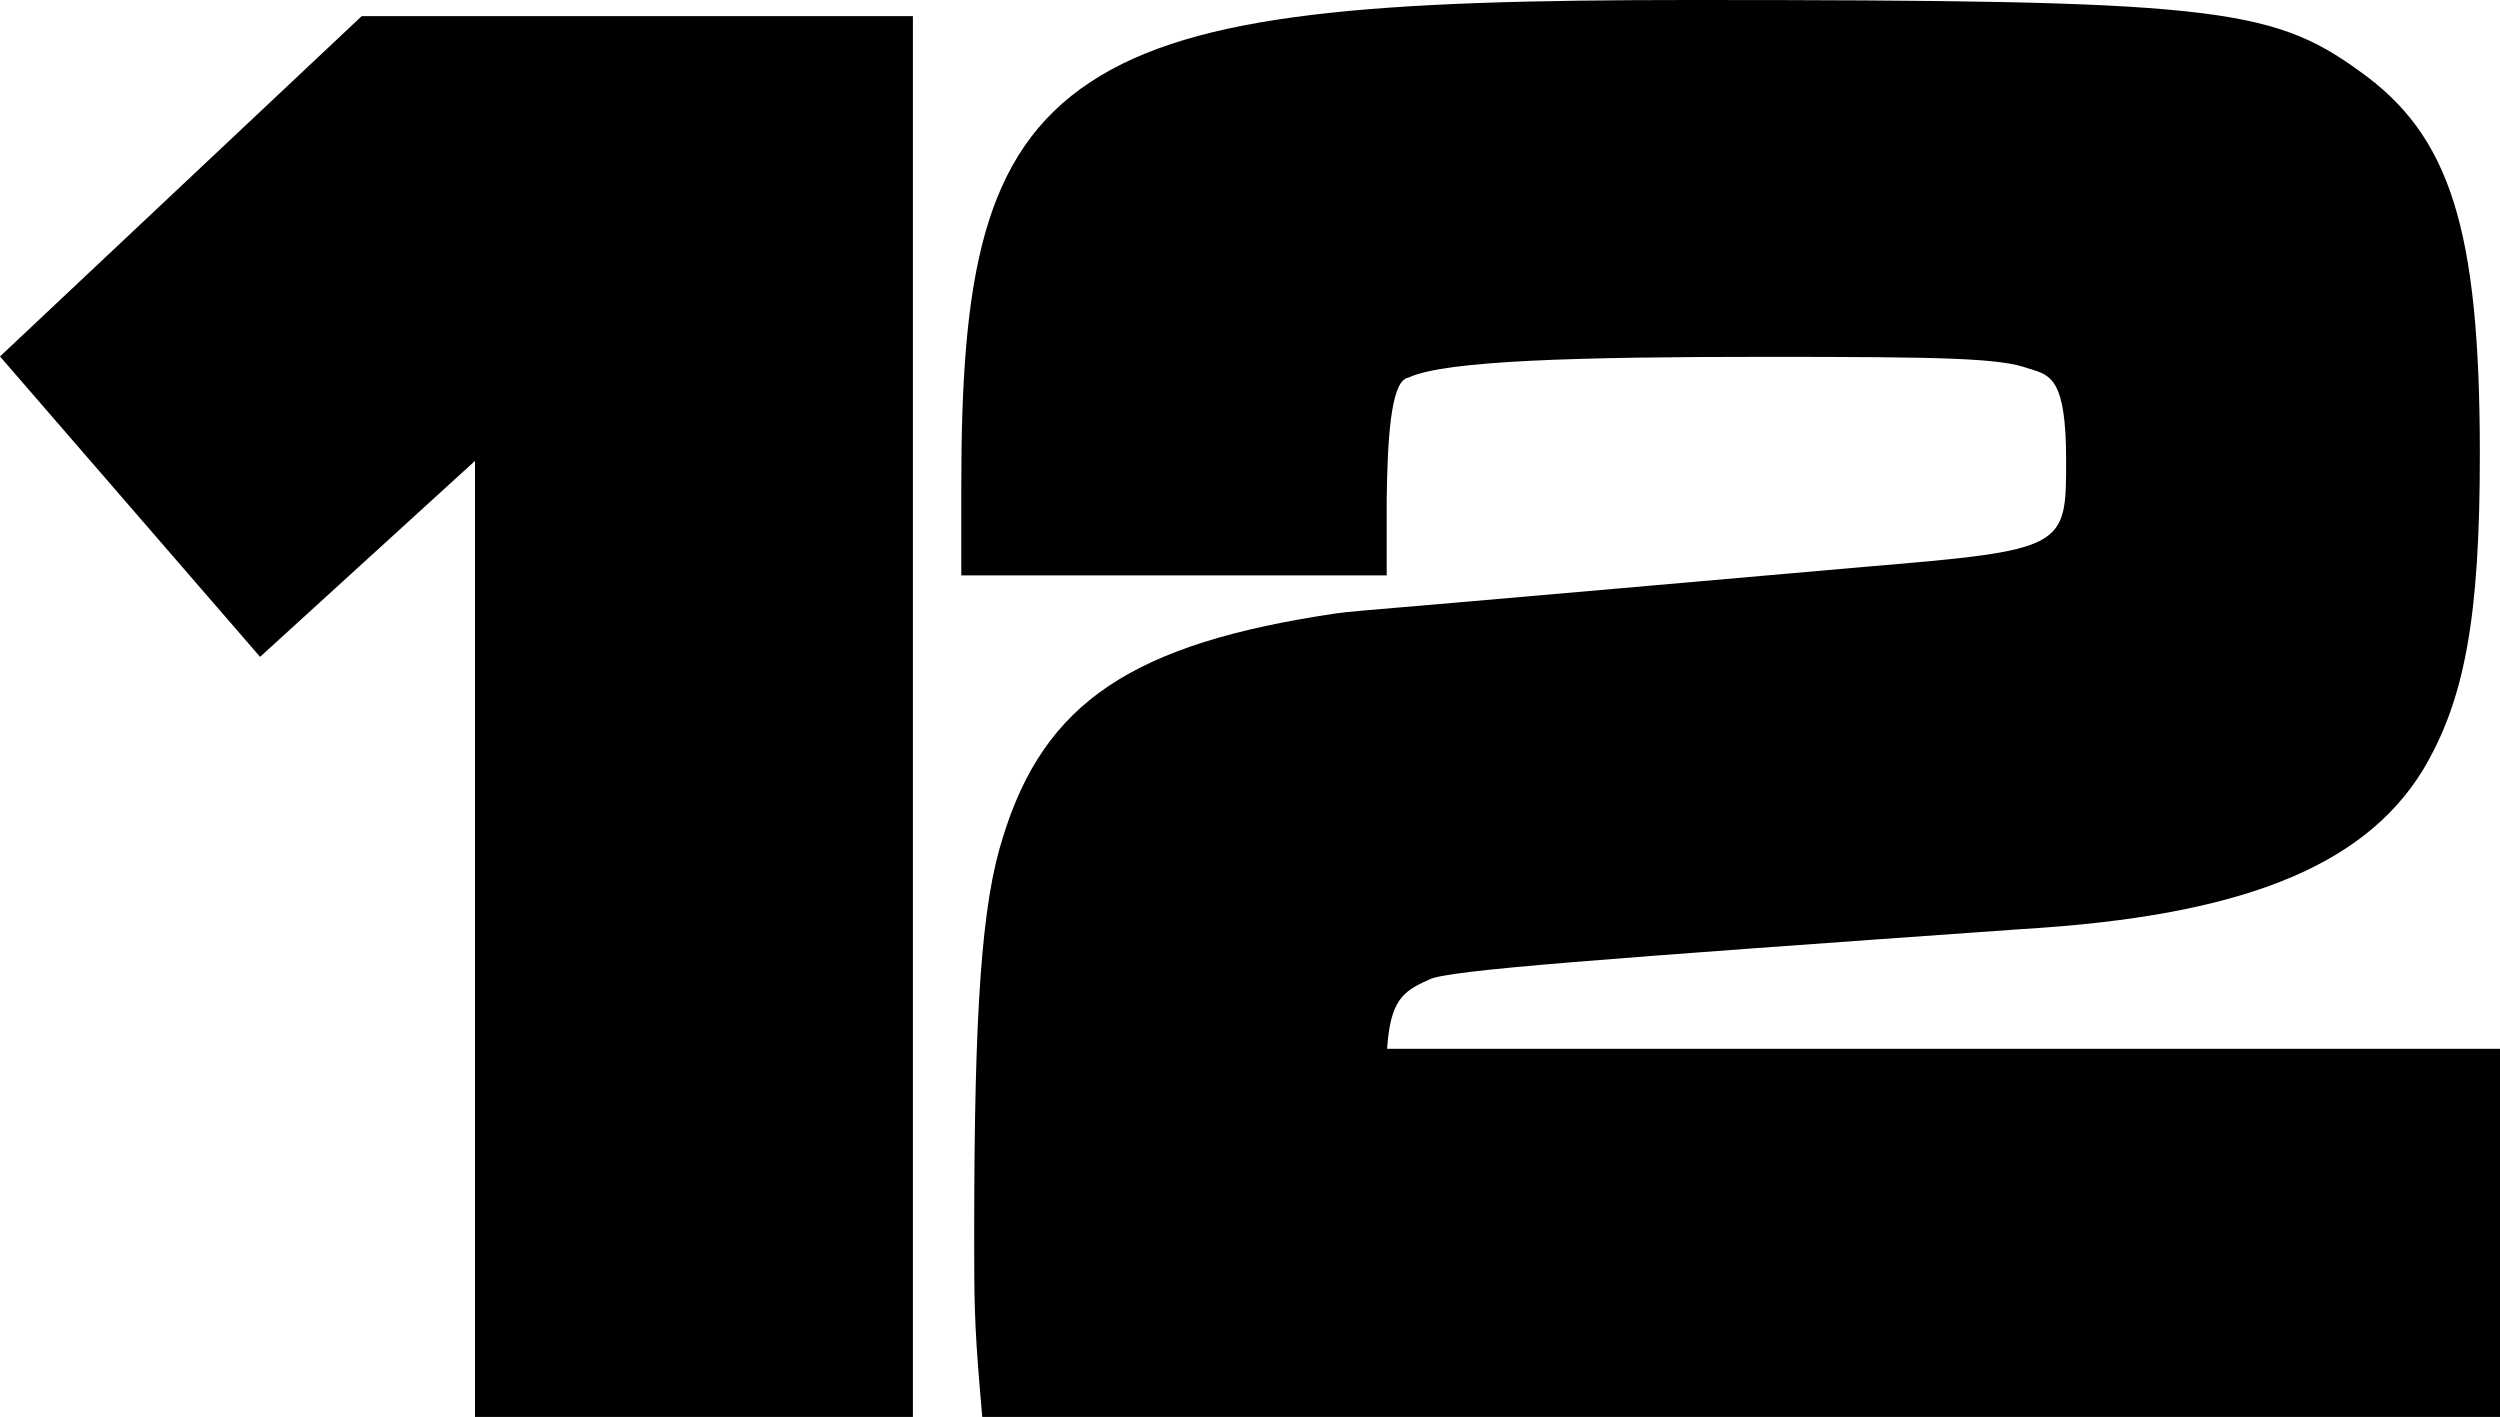 <?xml version="1.0" encoding="utf-8"?>
<!-- Generator: Adobe Illustrator 26.0.1, SVG Export Plug-In . SVG Version: 6.00 Build 0)  -->
<svg version="1.1" id="Layer_1" xmlns="http://www.w3.org/2000/svg" xmlns:xlink="http://www.w3.org/1999/xlink" x="0px" y="0px"
	 viewBox="0 0 620 351.4" style="enable-background:new 0 0 620 351.4;" xml:space="preserve">
<g>
	<polygon points="117.8,351.4 117.8,114.3 64.5,162.9 0,88.4 89.7,4 226.4,4 226.4,351.4 	"/>
	<path d="M243.6,351.4l-0.6-7c-1.4-16.7-1.4-22.6-1.4-38.4c0-56.2,1.9-82,7.1-98.3c10.3-33.5,32-48.1,82.8-55.6
		c1.9-0.3,8.9-0.9,29-2.6c21.6-1.9,55.5-4.8,101.7-8.9c50.2-4.2,50.2-4.6,50.2-26.4c0-20-3.7-21.1-8.9-22.7l-0.4-0.1
		c-7-2.6-21-2.9-65.4-2.9c-46.4,0-79.2,0.9-88.3,5.1l-0.6,0.2c-3.9,1.5-4.7,15.3-4.9,30v18.9H238.4v-22c0-51.5,5.1-82.7,32.1-100.4
		C296.6,3.1,341,0,419,0c128.6,0,144.1,1.6,166.1,17.6c22.6,16,29.9,39.1,29.9,95.1c0,40.3-3.7,60.9-14.2,78.4
		c-14.8,24-45.4,36.1-99.2,39.3c-105.6,7.5-142.5,10.2-147.1,12.5l-0.4,0.2c-6.4,2.8-9.3,5.3-10.1,17h276v91.3H243.6z"/>
</g>
</svg>
